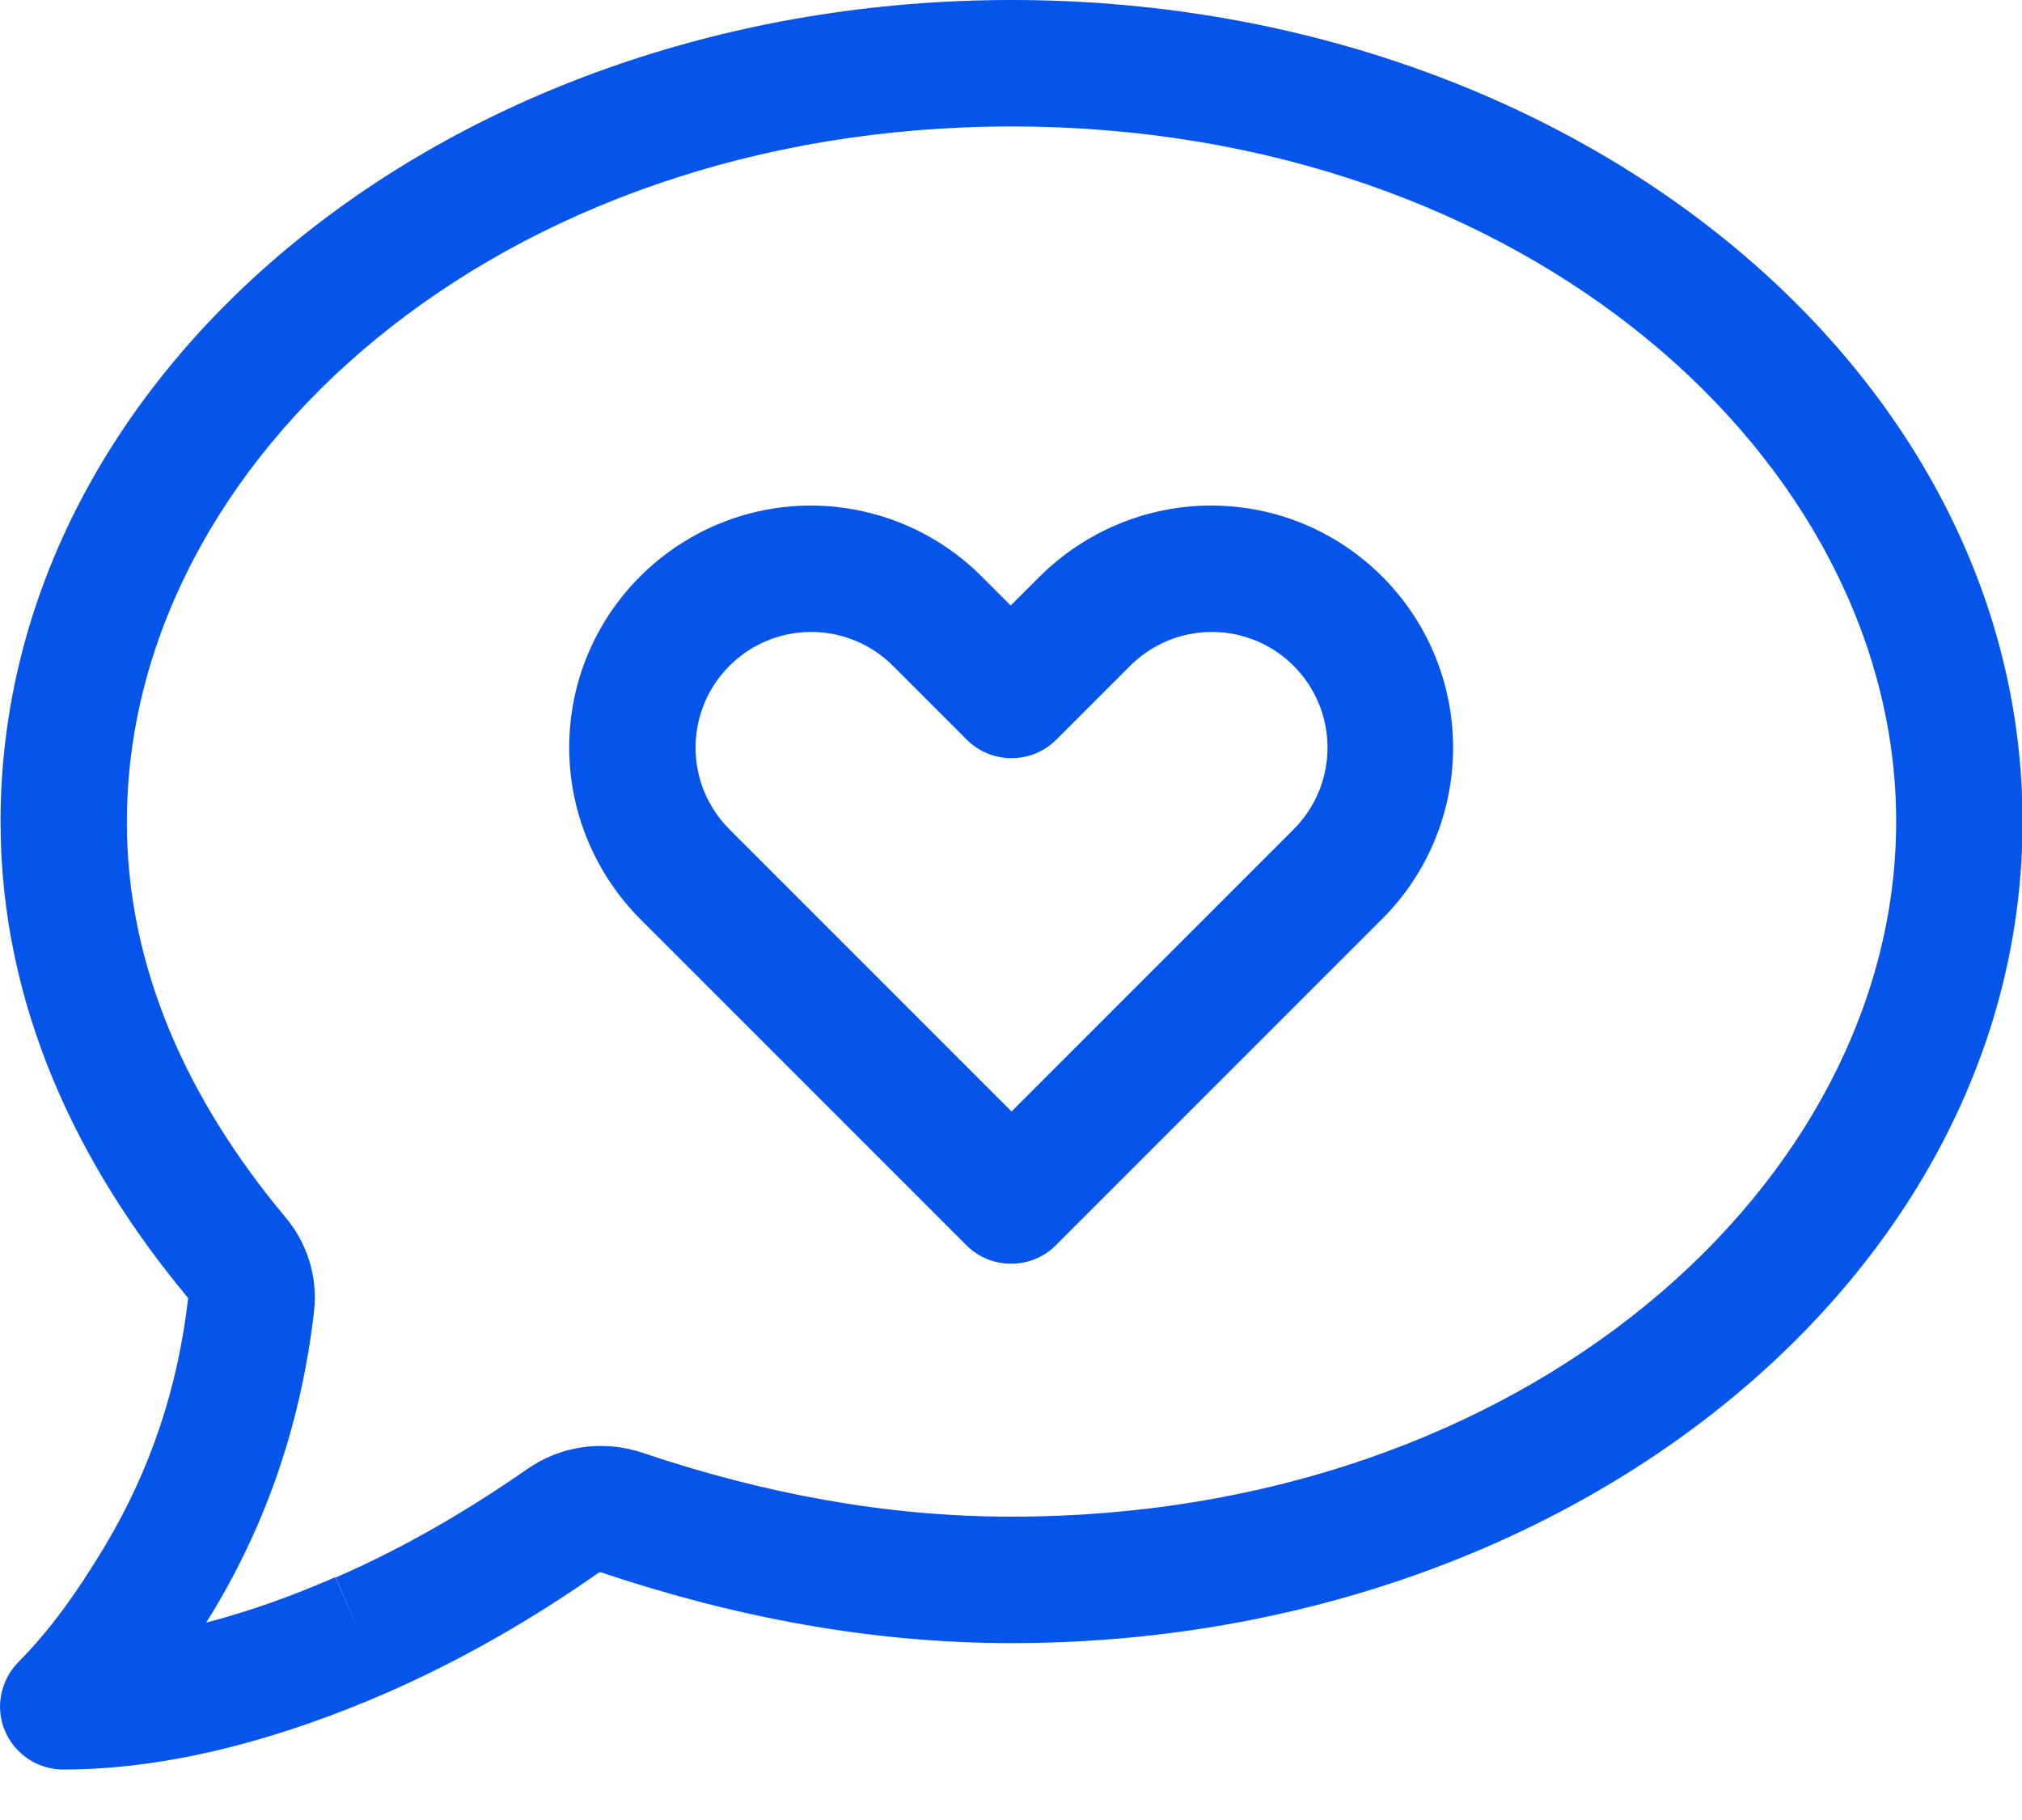 <svg fill="none" height="27" viewBox="0 0 30 27" width="30" xmlns="http://www.w3.org/2000/svg"><path d="m1.883 12.188c0-5.355 5.496-10.312 13.125-10.312 7.629 0 13.125 4.957 13.125 10.312 0 5.356-5.496 10.312-13.125 10.312-1.869 0-3.691-.346-5.479-.949-.58-.193-1.213-.105-1.711.246-.902.627-1.84 1.172-2.836 1.605l.369.856-.375-.861c-.615.27-1.26.504-1.916.674.029-.053.064-.105.094-.152.838-1.389 1.324-2.883 1.506-4.471.059-.539-.123-1.037-.434-1.4-1.436-1.723-2.344-3.686-2.344-5.859zm13.125-12.188c-8.291 0-15 5.461-15 12.188 0 2.731 1.148 5.104 2.777 7.061 0 .006.006.006.006.012-.152 1.324-.557 2.549-1.248 3.697-.381.633-.791 1.219-1.271 1.699-.264.27-.346.674-.199 1.02.146.346.486.574.867.574 1.682 0 3.375-.521 4.781-1.131 1.125-.492 2.174-1.096 3.158-1.787.012-.006.029-.012.041-.006 1.957.656 3.978 1.049 6.088 1.049 8.291 0 15-5.461 15-12.188 0-6.727-6.709-12.188-15-12.188zm-4.688 11.092c0-.949.768-1.717 1.717-1.717.457 0 .891.182 1.213.504l1.096 1.096c.363.363.961.363 1.324 0l1.096-1.096c.322-.322.756-.504 1.213-.504.949 0 1.717.768 1.717 1.717 0 .457-.182.891-.504 1.213l-4.184 4.184-4.184-4.184c-.322-.322-.504-.756-.504-1.213zm1.717-3.592c-1.98 0-3.592 1.605-3.592 3.592 0 .949.381 1.863 1.049 2.537l4.846 4.846c.363.363.961.363 1.324 0l4.846-4.846c.674-.674 1.049-1.588 1.049-2.537 0-1.98-1.605-3.592-3.592-3.592-.949 0-1.863.381-2.537 1.049l-.434.434-.434-.434c-.674-.674-1.588-1.049-2.537-1.049z" fill="#0555eb"/></svg>